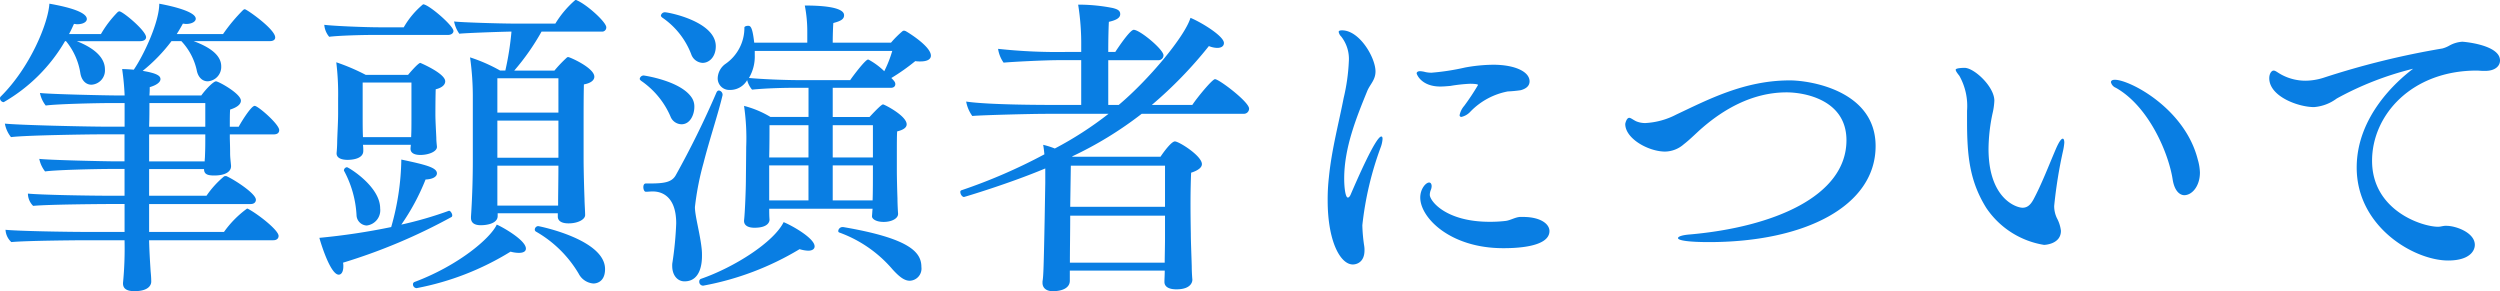 <svg xmlns="http://www.w3.org/2000/svg" width="301.476" height="35.113" viewBox="0 0 301.476 35.113"><path d="M15.836-30.377c-.074,0-.111.037-.185.074a13.076,13.076,0,0,0-2.035,2.664H9.768c.222-.407.407-.814.592-1.221.148,0,.259.037.37.037.777,0,1.184-.3,1.184-.629,0-.407-.518-1.147-4.514-1.85-.148,2.368-2.331,7.7-5.883,11.211a.283.283,0,0,0-.074.185.483.483,0,0,0,.444.481,20.2,20.2,0,0,0,7.4-7.363H9.4A8.013,8.013,0,0,1,11.137-22.9c.148.851.666,1.369,1.332,1.369a1.724,1.724,0,0,0,1.628-1.85c0-.962-.592-2.294-3.4-3.4h7.622c.407,0,.74-.148.74-.481C19.055-28.046,16.243-30.377,15.836-30.377Zm16.317,11.4c-.481,0-1.887,2.405-1.924,2.516H29.156c0-.74,0-1.591.037-2.072.962-.3,1.3-.7,1.3-1.073,0-.851-2.7-2.331-3-2.331s-1.184.888-1.776,1.7H19.462c.037-.407.037-.74.037-1,.888-.259,1.295-.629,1.295-.962,0-.37-.333-.7-2.146-1a20.106,20.106,0,0,0,3.478-3.589H23.31a7.45,7.45,0,0,1,1.85,3.478c.148.851.666,1.369,1.332,1.369a1.737,1.737,0,0,0,1.628-1.813c0-1.665-2.146-2.59-3.33-3.034H34c.37,0,.629-.148.629-.444,0-1-3.441-3.4-3.663-3.4-.074,0-.111.037-.185.074a20.51,20.51,0,0,0-2.442,2.923H22.755c.259-.407.518-.851.74-1.258.148,0,.259.037.37.037.74,0,1.184-.3,1.184-.629,0-.851-2.775-1.517-4.4-1.813,0,2.183-1.813,6.1-3.071,7.955-.481-.037-.962-.074-1.406-.074a30.763,30.763,0,0,1,.3,3.182h-1c-1.073,0-8.029-.148-9.213-.3a3.583,3.583,0,0,0,.7,1.517c1.221-.185,6.105-.3,7.918-.3h1.591v2.849H14.5c-2.59,0-10.656-.185-12.469-.37a3.607,3.607,0,0,0,.74,1.628c1.665-.222,9.287-.333,10.8-.333h2.886v3.256H15.392c-1.073,0-8.029-.148-9.213-.3a3.583,3.583,0,0,0,.7,1.517c1.221-.185,6.105-.3,7.918-.3h1.665V-8.14H15.244C11.8-8.14,6.327-8.251,4.81-8.4a2.112,2.112,0,0,0,.629,1.48c1.924-.185,8.843-.222,8.843-.222h2.183v3.367H12.543c-3.441,0-8.917-.111-10.434-.259a2.166,2.166,0,0,0,.7,1.48c1.924-.185,8.769-.222,8.769-.222h4.884a42.55,42.55,0,0,1-.185,5.143v.074c0,.555.37.925,1.369.925,2.035,0,2.035-1.036,2.035-1.147,0-.444-.037-.888-.074-1.258-.074-1.184-.148-2.294-.185-3.737H34.41c.407,0,.629-.222.629-.518,0-.7-2.479-2.627-3.663-3.256a.222.222,0,0,0-.148-.037,12.22,12.22,0,0,0-2.775,2.812H19.425V-7.141H31.672c.407,0,.629-.222.629-.518,0-.74-2.516-2.368-3.478-2.812a.277.277,0,0,0-.185-.037.272.272,0,0,0-.222.074A11.383,11.383,0,0,0,26.344-8.14H19.425v-3.219h6.623c0,.592.37.777,1.221.777,1.369,0,2.035-.481,2.035-1.11v-.074c-.037-.481-.111-.962-.111-1.517,0-.814-.037-1.628-.037-1.924v-.333h5.291c.481,0,.666-.222.666-.518C35.113-16.761,32.56-18.981,32.153-18.981ZM26.2-16.465H19.425c.037-1.036.037-2.035.037-2.849H26.2Zm0,1.406c0,.3,0,1.3-.037,2.072,0,.259-.037.481-.037.7h-6.7V-15.54H26.2ZM71-31.709a.136.136,0,0,0-.111-.037.136.136,0,0,0-.111.037A11.97,11.97,0,0,0,68.413-28.9H63.529c-1.7,0-6.623-.148-7.326-.259a3.739,3.739,0,0,0,.629,1.48c.555-.074,4.4-.222,6.29-.259a35.358,35.358,0,0,1-.74,4.7h-.629a19.63,19.63,0,0,0-3.626-1.591,33.93,33.93,0,0,1,.333,4.921v7.585c0,3.7-.222,6.7-.222,6.7v.148c0,.592.407.888,1.184.888s2.035-.222,2.035-1.11v-.333h7.252v.407c0,.407.3.814,1.295.814,1.147,0,2-.481,2-1,0-.407-.074-1.517-.074-1.924-.037-.962-.111-3.367-.111-4.958v-3.478c0-1.887,0-4.107.037-5.4.851-.148,1.258-.518,1.258-.925,0-1.073-2.96-2.368-3.145-2.368a.239.239,0,0,0-.185.074,15.2,15.2,0,0,0-1.48,1.554H63.455a28.283,28.283,0,0,0,3.293-4.7H74a.5.5,0,0,0,.555-.518C74.555-29.082,72.224-31.191,71-31.709Zm-18.537.481a10.193,10.193,0,0,0-2.331,2.775H47.249c-1.7,0-5.476-.148-6.7-.3a2.519,2.519,0,0,0,.592,1.443c1.147-.148,3.959-.222,5.18-.222h9.139c.37,0,.666-.185.666-.481C56.129-28.638,53.132-31.228,52.466-31.228ZM74.407.7c0-3.589-7.992-5.18-8.066-5.18a.437.437,0,0,0-.407.407.279.279,0,0,0,.148.259,14.115,14.115,0,0,1,5.143,5.069A2.183,2.183,0,0,0,73,2.442C73.112,2.442,74.407,2.442,74.407.7ZM52.133-24.161c-.259,0-1.332,1.258-1.48,1.443H45.547a24.88,24.88,0,0,0-3.552-1.517,31.562,31.562,0,0,1,.222,4.366v1.813c0,.962-.074,2.072-.111,3.33,0,.407-.037,1.11-.074,1.443v.037c0,.555.592.777,1.332.777.518,0,1.887-.111,1.887-1.073a4.958,4.958,0,0,0-.037-.74h5.772l-.037.407v.074c0,.444.37.74,1.184.74,1,0,2-.407,2-.962v-.037c-.037-.407-.074-.7-.074-1.073-.037-.814-.111-2.072-.111-2.812,0,0,0-1.85.037-3.034.777-.185,1.147-.555,1.147-.962C55.13-22.9,52.133-24.161,52.133-24.161Zm9.213,19.5c-.74,1.628-4.588,4.921-9.916,6.919a.293.293,0,0,0-.185.3A.448.448,0,0,0,51.689,3a33.391,33.391,0,0,0,11.322-4.4,3.819,3.819,0,0,0,1,.148c.555,0,.851-.185.851-.518C64.861-2.812,61.9-4.44,61.346-4.662Zm-5.439-.925a.283.283,0,0,0,.074-.185c0-.222-.222-.555-.37-.555h-.037a45.124,45.124,0,0,1-5.735,1.665A26.769,26.769,0,0,0,52.762-10.1c.925-.037,1.369-.37,1.369-.74,0-.7-1.332-1.036-4.292-1.665a30.914,30.914,0,0,1-1.221,8.14,79.331,79.331,0,0,1-8.658,1.3c0,.074,1.258,4.44,2.331,4.44.333,0,.555-.37.555-1a1.8,1.8,0,0,0-.037-.444A68.62,68.62,0,0,0,55.907-5.587ZM43.29-11.581a.4.4,0,0,0-.37.37.136.136,0,0,0,.037.111,12.666,12.666,0,0,1,1.48,5.291,1.288,1.288,0,0,0,1.221,1.258,1.852,1.852,0,0,0,1.628-2.072C47.286-9.287,43.438-11.581,43.29-11.581Zm25.493-6.586H61.42v-4.144h7.363Zm0,5.439H61.42V-17.2h7.363Zm0,.962c0,1.48-.037,3.7-.037,4.44v.37H61.42v-4.81ZM51.06-17.575c0,.851,0,1.665-.037,2.368H45.214c-.037-.777-.037-1.739-.037-2.368v-4.218H51.06Zm59.57-10.434c-.037,0-.111-.037-.148-.037a.313.313,0,0,0-.222.074,11.958,11.958,0,0,0-1.369,1.369h-7.03c0-.74.037-1.961.074-2.368.851-.222,1.295-.444,1.295-.925,0-.259-.037-1.184-4.736-1.184a16.225,16.225,0,0,1,.3,3.182v1.3h-6.4c-.222-2-.481-2.035-.74-2.035-.222,0-.407.074-.444.185a5.274,5.274,0,0,1-2.331,4.44,2.218,2.218,0,0,0-.888,1.665,1.394,1.394,0,0,0,1.443,1.443,2.364,2.364,0,0,0,2.109-1.184,2.819,2.819,0,0,0,.592,1.147c1.85-.185,4.07-.222,5.217-.222h1.591v3.515H94.35a11.951,11.951,0,0,0-3.182-1.332,26.739,26.739,0,0,1,.259,4.958c0,.444-.037,4-.037,4,0,.925-.111,4-.222,4.847v.074c0,.481.407.814,1.258.814,1.776,0,1.813-.851,1.813-.962v-.037c-.037-.444-.037-1-.037-1.295h12.469c-.037.259-.037.518-.074.888v.037c0,.3.481.666,1.406.666.962,0,1.739-.407,1.739-.962v-.037c-.037-.518-.074-1.332-.074-1.85-.037-1-.074-2.627-.074-3.293v-2.035c0-1.073,0-2.257.037-2.738.777-.185,1.147-.481,1.147-.851,0-1.036-2.7-2.405-2.849-2.405s-.666.481-1.628,1.517h-4.44v-3.515h6.993c.407,0,.555-.222.555-.444s-.111-.37-.481-.74a24.9,24.9,0,0,0,2.886-2.035,3.805,3.805,0,0,0,.629.037c.814,0,1.258-.259,1.258-.7C113.7-26.159,110.926-27.861,110.63-28.009ZM81.622-30.266a.484.484,0,0,0-.481.407c0,.074.074.148.148.222A9.425,9.425,0,0,1,84.8-25.2a1.531,1.531,0,0,0,1.369,1.036c.814,0,1.591-.74,1.591-2C87.764-29.156,82.066-30.266,81.622-30.266ZM112.554.444c0-1.776-1.406-3.441-9.435-4.81h-.074a.524.524,0,0,0-.518.481.189.189,0,0,0,.148.185,15.285,15.285,0,0,1,6.4,4.44c.777.851,1.406,1.369,2.072,1.369A1.468,1.468,0,0,0,112.554.444ZM84.878-19.943c-1.332-2.072-5.809-2.7-5.809-2.7a.484.484,0,0,0-.481.407c0,.074.074.148.148.222a10.013,10.013,0,0,1,3.552,4.292,1.459,1.459,0,0,0,1.332.962c1.11,0,1.554-1.258,1.554-2.072A1.927,1.927,0,0,0,84.878-19.943ZM95.941-4.958c-1.184,2.405-5.92,5.439-9.99,6.845a.347.347,0,0,0-.185.333.465.465,0,0,0,.481.481A34.583,34.583,0,0,0,97.865-1.7a4.1,4.1,0,0,0,1.036.185c.518,0,.777-.222.777-.518C99.678-3.034,96.866-4.588,95.941-4.958ZM88.578-20.276v-.074a.514.514,0,0,0-.444-.481c-.111,0-.222.074-.3.259a109.226,109.226,0,0,1-4.921,9.99c-.481.814-1.369.962-3.145.962h-.444c-.222,0-.3.222-.3.444,0,.259.111.555.3.555.259,0,.518-.037.814-.037.481,0,2.849.037,2.849,3.848a41.292,41.292,0,0,1-.444,4.662,2.11,2.11,0,0,0-.037.481c0,1.11.629,1.85,1.48,1.85,2.035,0,2.109-2.405,2.109-3.071a6.839,6.839,0,0,0-.037-.851c-.185-1.813-.814-3.959-.814-5.032A33.7,33.7,0,0,1,86.284-12.1C86.987-14.874,88.1-18.2,88.578-20.276ZM109.039-25.6a14.5,14.5,0,0,1-.962,2.442,8.52,8.52,0,0,0-1.776-1.332c-.074-.037-.111-.074-.185-.074-.333,0-1.961,2.183-2.146,2.479H97.68c-1.554,0-4.4-.111-5.92-.259a5.09,5.09,0,0,0,.7-2.775V-25.6Zm-2.331,12.839h-4.847V-16.65h4.847Zm0,.962v.777c0,.777,0,2.553-.037,3.441h-4.81V-11.8Zm-7.77-.962H94.2c.037-1.443.037-3.071.037-3.885h4.7Zm0,5.18H94.2V-11.8h4.736ZM147.963-22.2c-.333,0-2.183,2.257-2.738,3.108h-4.884a50.567,50.567,0,0,0,6.882-7.1,2.727,2.727,0,0,0,1,.222c.518,0,.814-.222.814-.592,0-.814-2.627-2.442-4.033-3.034-.666,2.22-5,7.437-8.658,10.508h-1.258v-5.4h6.031a.594.594,0,0,0,.629-.592c0-.7-2.849-3.071-3.589-3.071-.37,0-1.443,1.48-2.22,2.664h-.851c0-1.554.037-2.96.074-3.626.814-.185,1.369-.444,1.369-.925,0-.444-.333-.592-.888-.74a21.212,21.212,0,0,0-3.885-.407h-.3a30,30,0,0,1,.37,5.032v.666h-1.48a66.263,66.263,0,0,1-8.547-.37,3.858,3.858,0,0,0,.666,1.665c1.184-.111,5.069-.3,6.66-.3h2.7v5.4h-2.96c-1.443,0-8.214,0-10.915-.407a4.278,4.278,0,0,0,.74,1.739c1.184-.111,7.252-.259,8.843-.259h7.585a42.629,42.629,0,0,1-6.475,4.181,9.97,9.97,0,0,0-1.406-.444c.074.407.111.777.148,1.147a65.838,65.838,0,0,1-9.99,4.329.2.2,0,0,0-.148.222c0,.259.222.592.444.592.037,0,5.4-1.591,9.8-3.441v1.739l-.074,4.366c-.111,5.7-.148,6.919-.259,7.511v.185c0,.592.444,1,1.221,1,1.258,0,2.072-.444,2.072-1.258V.888H141.9c0,.481-.037,1.036-.037,1.332v.037c0,.518.444.888,1.443.888,1.924,0,1.924-1.073,1.924-1.147V1.961c-.037-.37-.074-1.11-.074-1.517s-.111-3-.111-4c0,0-.037-1.813-.037-3.7,0-1.406.037-2.886.074-3.663.925-.3,1.3-.666,1.3-1.036,0-1-2.775-2.738-3.256-2.738-.407,0-1.295,1.184-1.739,1.85H130.795l-.074-.037a44.553,44.553,0,0,0,8.4-5.143h12.321a.624.624,0,0,0,.629-.629C152.07-19.462,148.444-22.2,147.963-22.2ZM141.932-6.808H130.5l.074-4.958h11.359Zm0,3.848c0,.814-.037,2.22-.037,2.886H130.462c0-1.443.037-4.144.037-5.106v-.555h11.433Zm39.59-20.979a19.545,19.545,0,0,0-3.4.333,28.391,28.391,0,0,1-4.07.629,3.727,3.727,0,0,1-.7-.074,3.036,3.036,0,0,0-.666-.111c-.259,0-.407.111-.407.259,0,.111.555,1.591,2.849,1.591.407,0,.777-.037,1.221-.074a19.237,19.237,0,0,1,2.368-.259c.037,0,.962,0,.962.148a27.508,27.508,0,0,1-1.665,2.516,2.453,2.453,0,0,0-.555,1.11.2.2,0,0,0,.222.222,2.085,2.085,0,0,0,1.073-.629,8.459,8.459,0,0,1,4.514-2.442,15.262,15.262,0,0,0,1.554-.148c.407-.111,1.073-.37,1.073-1.073C185.888-23.125,184.075-23.939,181.522-23.939Zm6.771,20.054c0-.851-1.073-1.7-3.182-1.7h-.37c-.592.037-1.147.407-1.739.481A15.847,15.847,0,0,1,181.078-5c-5.291,0-7.215-2.516-7.215-3.256a1.64,1.64,0,0,1,.111-.555,1.278,1.278,0,0,0,.111-.481c0-.259-.111-.444-.3-.444-.407,0-1.073.777-1.073,1.813,0,2.442,3.626,6.105,9.99,6.105C184-1.813,188.293-1.887,188.293-3.885Zm-20.35-10.1a3.523,3.523,0,0,0,.222-1c0-.185-.037-.3-.148-.3-.666,0-2.96,5.291-3.663,6.919-.111.3-.259.444-.37.444-.3,0-.444-1.221-.444-2.294,0-3.737,1.48-7.363,2.775-10.545.333-.814,1-1.332,1-2.368,0-1.665-1.924-4.958-4.033-4.958-.3,0-.407.074-.407.185a1.019,1.019,0,0,0,.3.555,4.372,4.372,0,0,1,.925,3,23.354,23.354,0,0,1-.629,4.44c-.555,2.886-1.443,6.179-1.776,9.546a23.663,23.663,0,0,0-.148,2.775c0,5,1.554,7.733,3.034,7.733.444,0,1.406-.259,1.406-1.7a2.8,2.8,0,0,0-.037-.555,19.27,19.27,0,0,1-.222-2.479A39.17,39.17,0,0,1,167.943-13.986Zm49.321-8.066c-5.439,0-9.805,2.294-13.653,4.107a9.093,9.093,0,0,1-3.737,1.036,2.758,2.758,0,0,1-1.147-.222c-.37-.185-.629-.407-.814-.407-.333,0-.481.7-.481.74,0,1.776,2.812,3.33,4.81,3.33a3.507,3.507,0,0,0,2.257-.888c.814-.629,1.554-1.406,2.294-2.035,2.331-2,5.809-4.218,10.1-4.218,2.146,0,7.215.888,7.215,5.772,0,6.771-8.843,10.471-18.833,11.359-1,.074-1.48.259-1.48.444,0,.3,1.406.481,3.737.481,11.544,0,20.091-4.329,20.091-11.581C227.624-20.794,219.78-22.052,217.264-22.052Zm49.21,9.546c-1.554-6.179-8.214-9.62-9.99-9.62-.333,0-.481.111-.481.3a.972.972,0,0,0,.592.666c4,2.257,6.364,7.918,6.845,11.026.3,1.924,1.3,1.924,1.406,1.924.925,0,1.887-1.073,1.887-2.738A6.194,6.194,0,0,0,266.474-12.506Zm-16.243-1.073a6.867,6.867,0,0,0,.148-.962c0-.3-.074-.481-.185-.481q-.277,0-.777,1.11c-.925,2.146-1.776,4.4-2.775,6.253-.333.592-.7.962-1.295.962-.777,0-4.107-1.11-4.107-7.1a21.129,21.129,0,0,1,.481-4.255,8.266,8.266,0,0,0,.222-1.554c0-1.7-2.442-3.959-3.589-3.959,0,0-1.073,0-1.073.222,0,.148.148.37.444.74a7.424,7.424,0,0,1,.925,4.218V-17.2c0,4.255.3,7.289,2.331,10.545a10.385,10.385,0,0,0,6.956,4.44c.074,0,2.035-.074,2.035-1.7a4.271,4.271,0,0,0-.481-1.517,3.381,3.381,0,0,1-.333-1.48A55.911,55.911,0,0,1,250.231-13.579Zm48.137-13.135a3.659,3.659,0,0,0-1.517.444,3.5,3.5,0,0,1-.888.37,98.624,98.624,0,0,0-14.393,3.552,7.409,7.409,0,0,1-2.109.333,6.1,6.1,0,0,1-2.775-.666c-.592-.3-.814-.555-1.073-.555-.222,0-.518.333-.518.925,0,2.183,3.478,3.478,5.4,3.478a5.249,5.249,0,0,0,2.738-1.036,37.706,37.706,0,0,1,9.213-3.589c-1.924,1.443-6.808,5.735-6.808,11.914,0,7.178,6.956,11.211,11.026,11.211,2.516,0,3.219-1.11,3.219-1.887,0-1.48-2.294-2.294-3.4-2.294h-.222c-.37.037-.518.111-.814.111-1.924,0-7.955-1.961-7.955-7.955,0-5.55,4.81-10.878,12.617-10.878.259,0,.518.037.814.037h.222c1.147,0,1.776-.555,1.776-1.258C302.919-26.344,298.553-26.714,298.368-26.714Z" transform="translate(-1.443 31.746)" fill="#097ee3"/></svg>